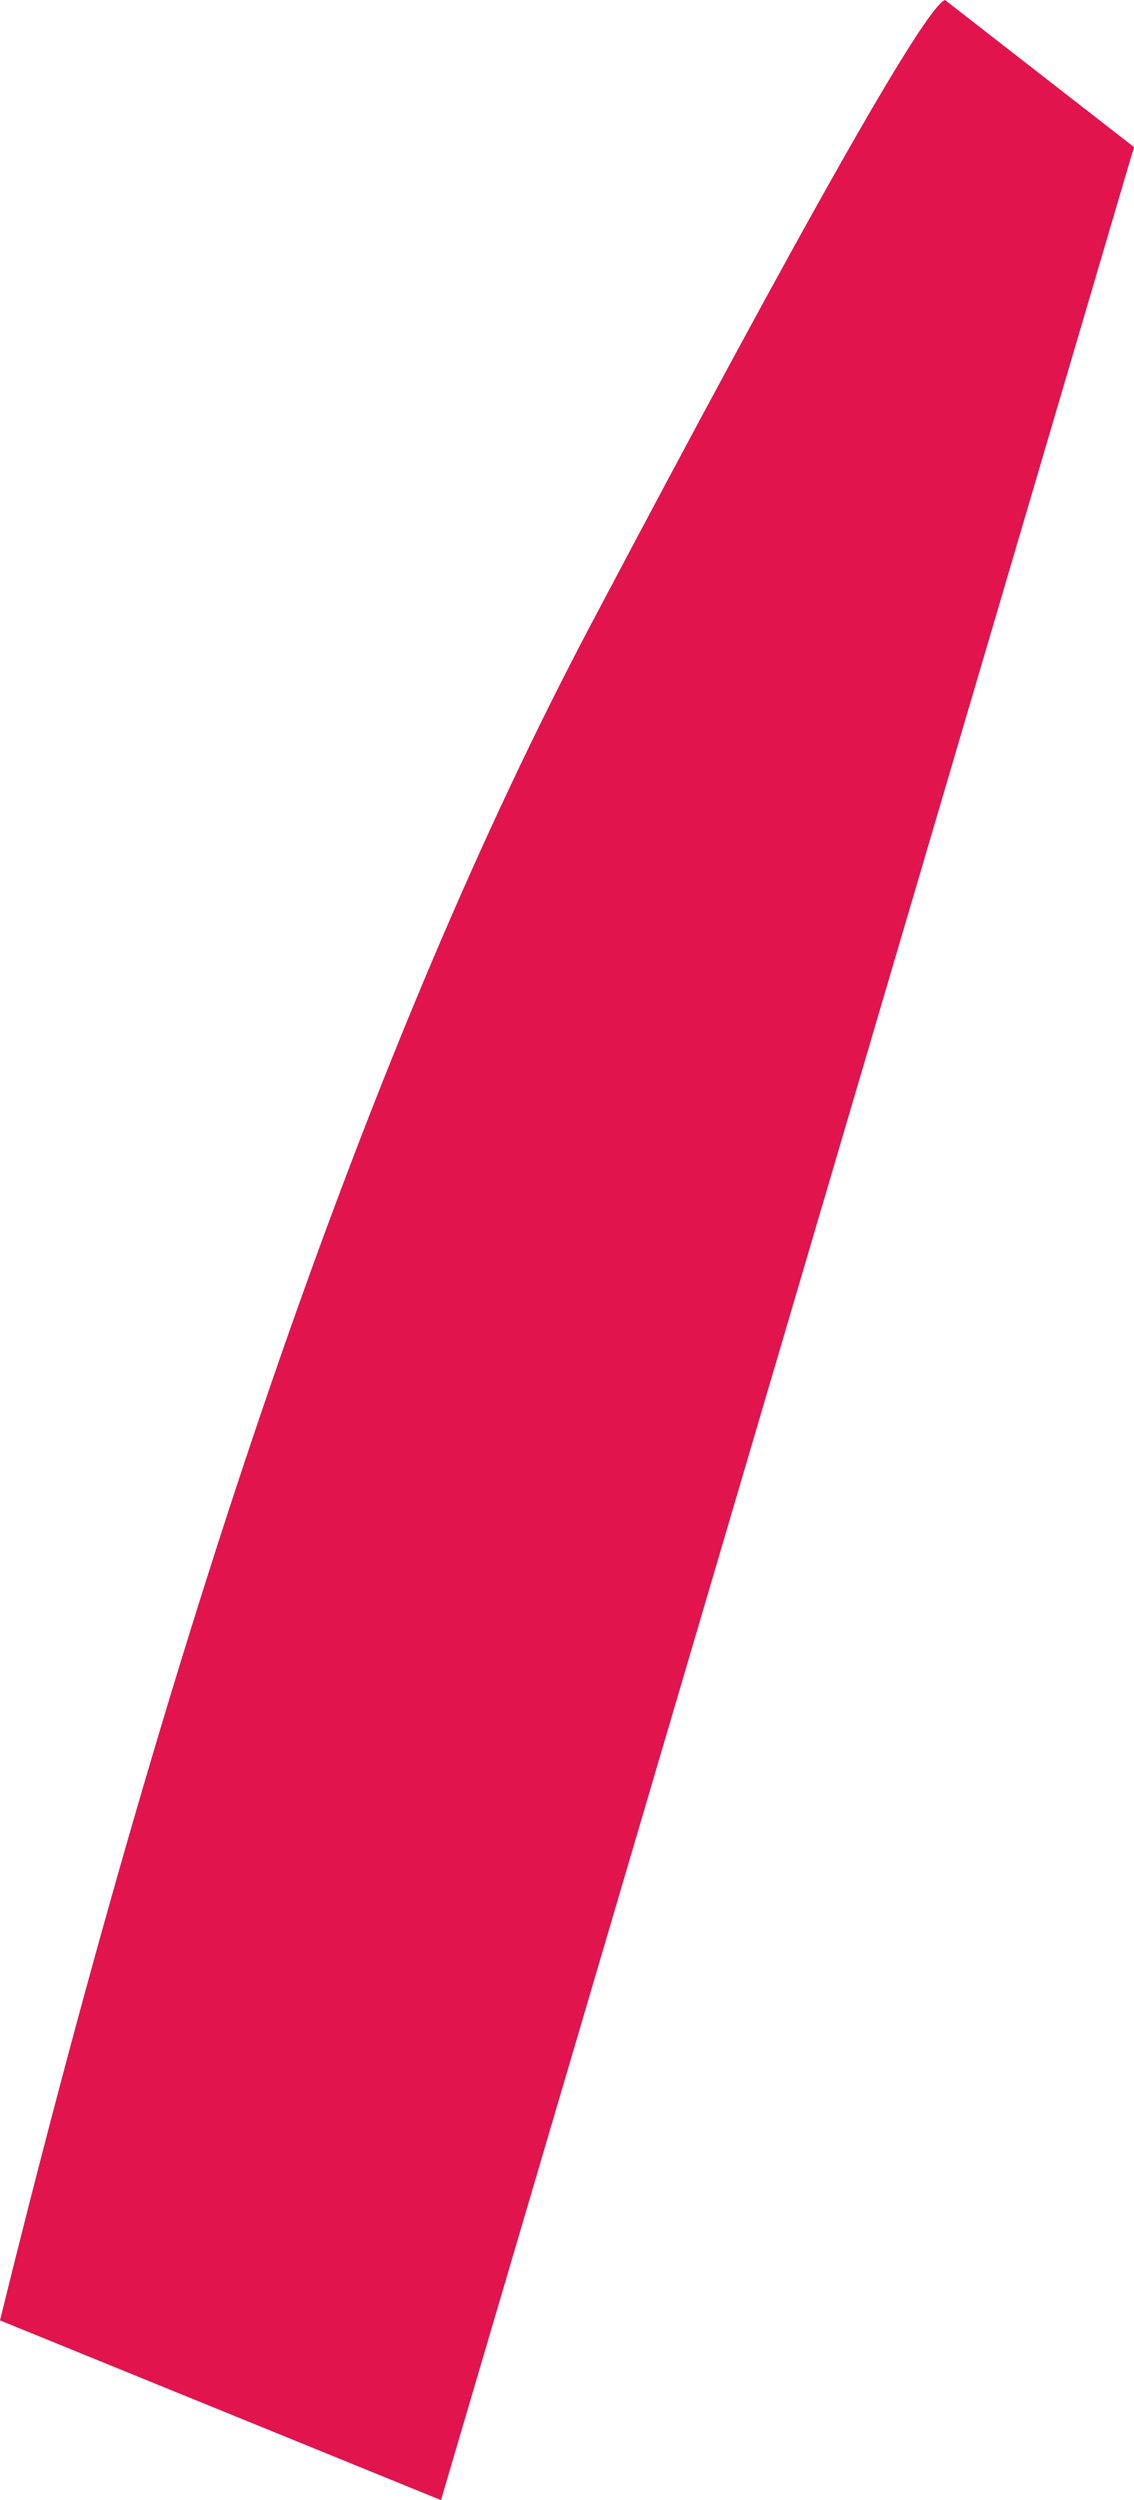 <?xml version="1.0" encoding="UTF-8" standalone="no"?>
<svg xmlns:xlink="http://www.w3.org/1999/xlink" height="53.55px" width="24.3px" xmlns="http://www.w3.org/2000/svg">
  <g transform="matrix(1.0, 0.0, 0.0, 1.0, 0.0, 0.0)">
    <path d="M24.3 3.15 L9.45 53.55 0.0 49.7 Q5.7 26.55 12.65 13.4 19.6 0.25 20.25 0.0 L24.3 3.15" fill="#e1144e" fill-rule="evenodd" stroke="none"/>
  </g>
</svg>
